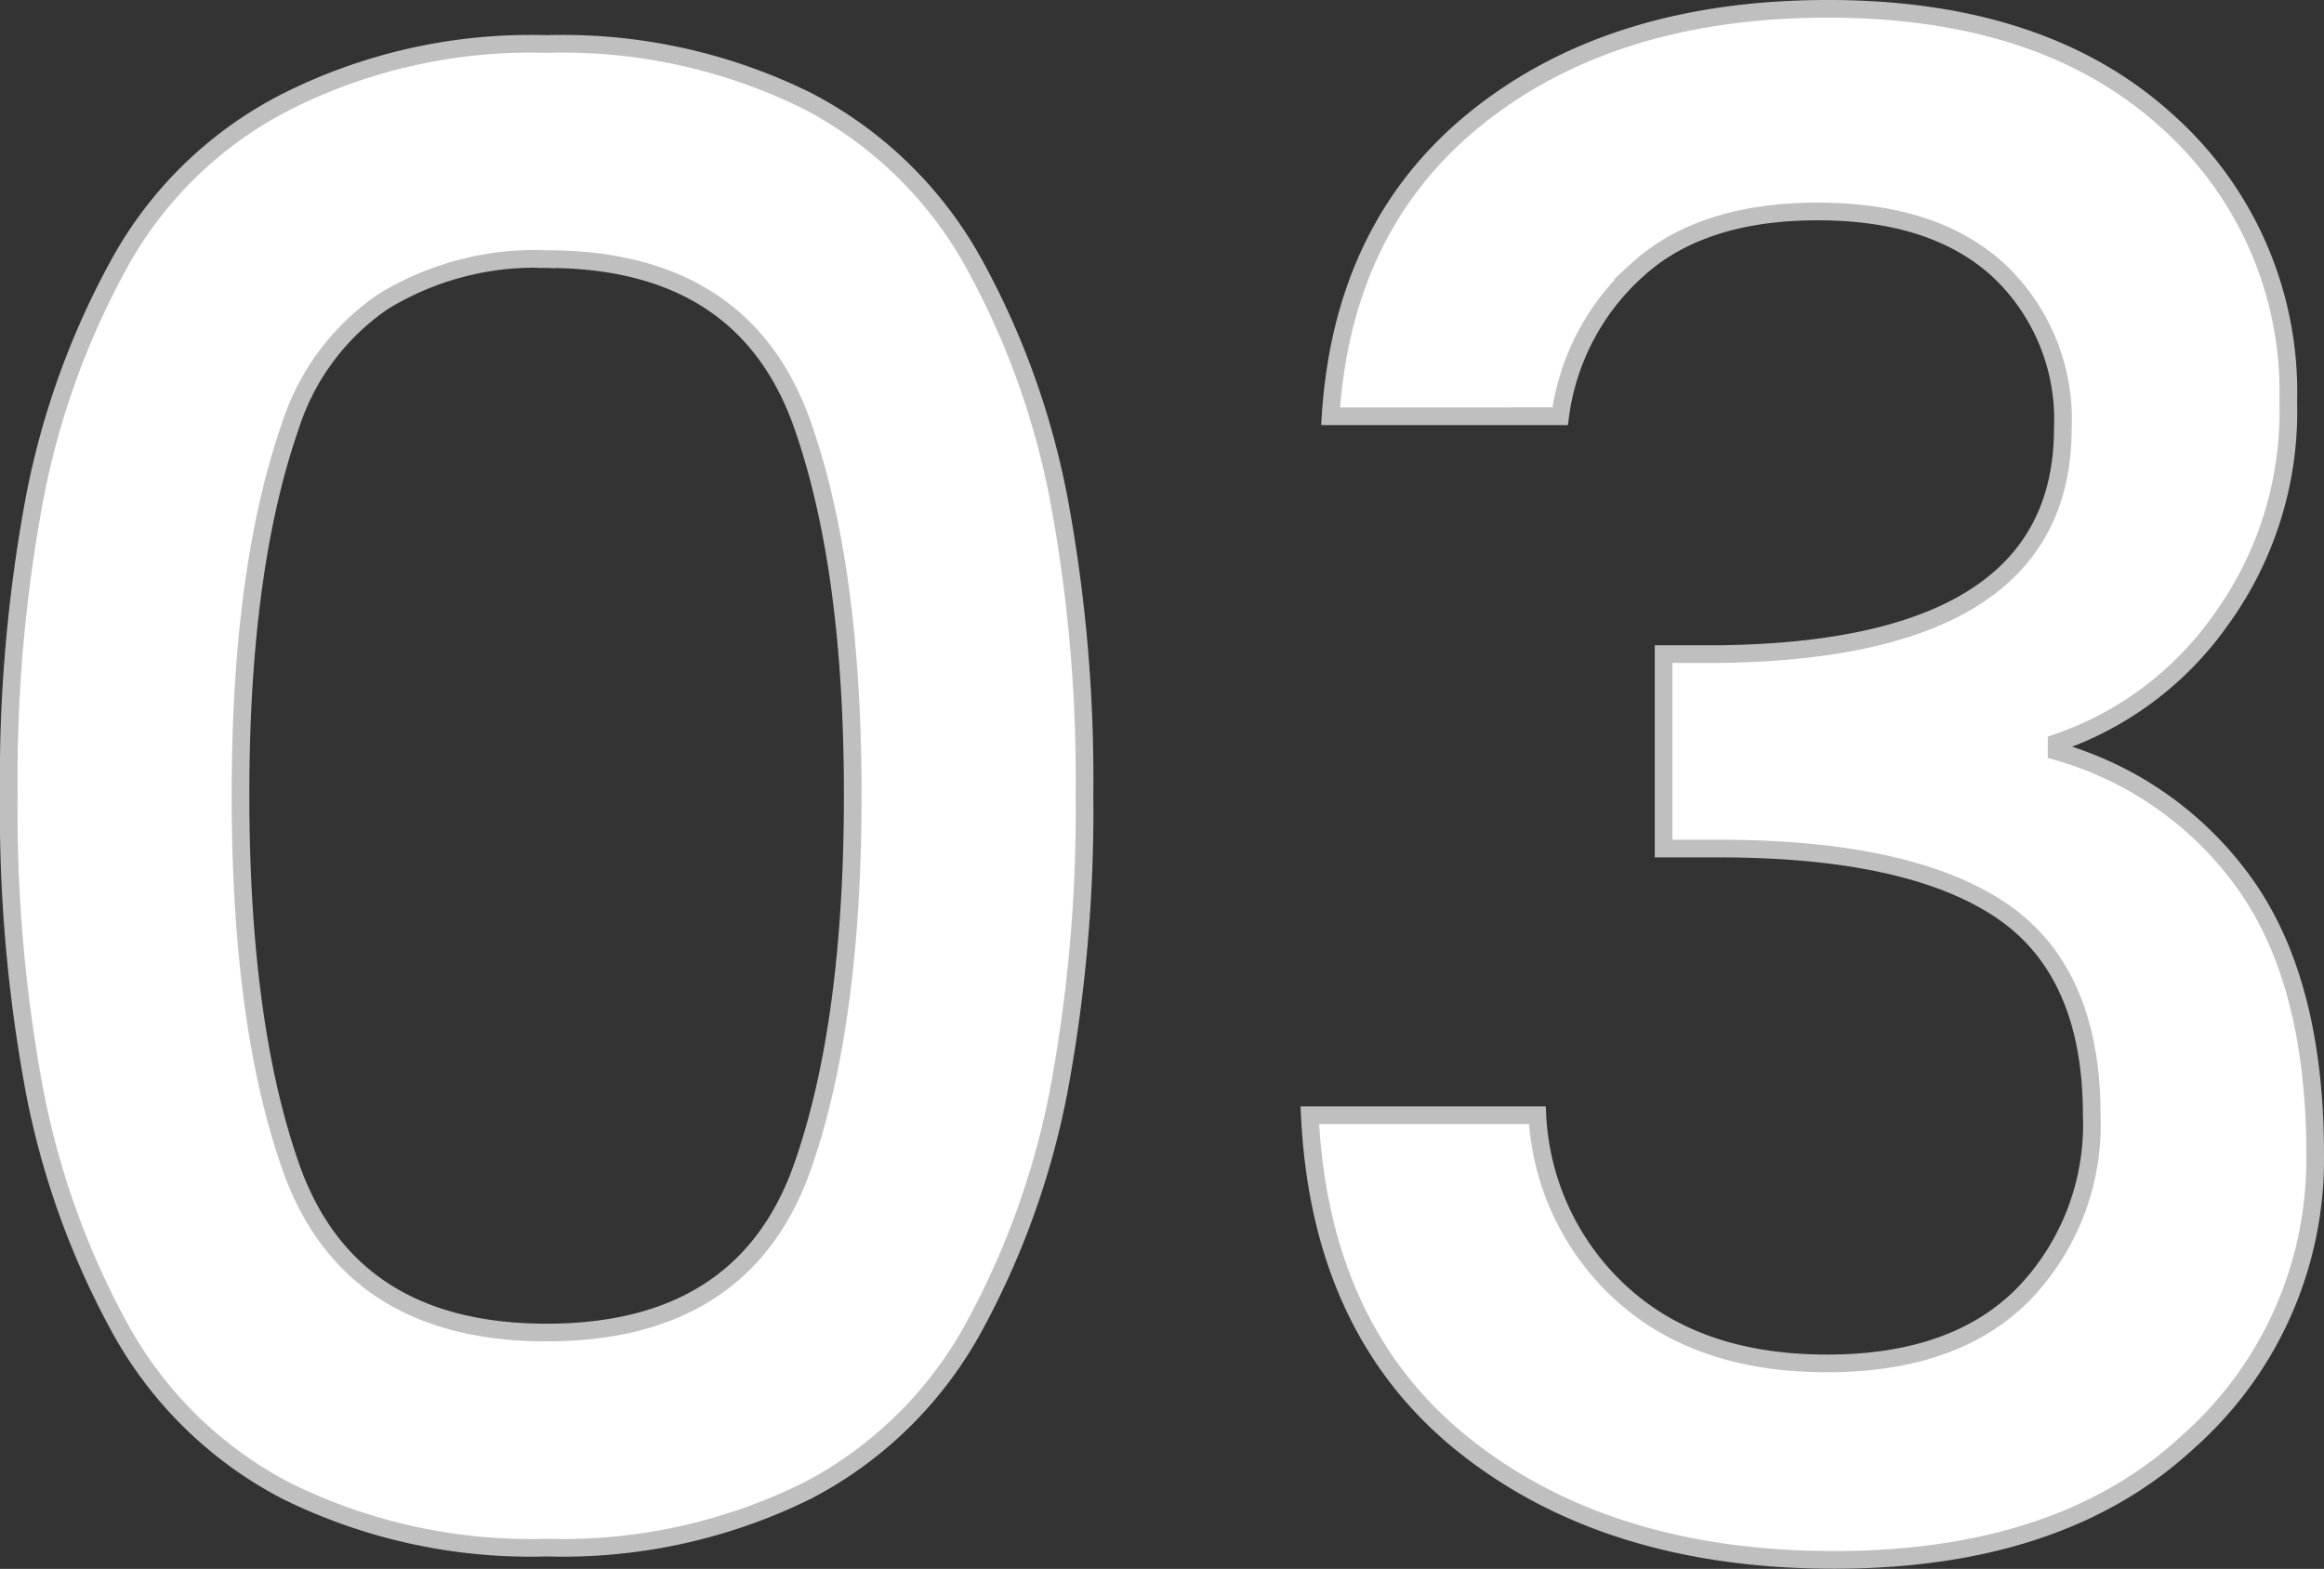 <svg xmlns="http://www.w3.org/2000/svg" width="131.455" height="88.75" viewBox="0 0 131.455 88.75">
  <rect x="0" y="0" width="131.455" height="88.75" fill="#333333" stroke="none"/>
  <path id="Path_93707" data-name="Path 93707" d="M26.951,47.983a30.721,30.721,0,0,1,14.742-3.276,31.183,31.183,0,0,1,14.742,3.217,22.742,22.742,0,0,1,9.418,9.184,45.2,45.2,0,0,1,4.8,13.28,86.234,86.234,0,0,1,1.463,16.79,86.234,86.234,0,0,1-1.463,16.789,45.978,45.978,0,0,1-4.8,13.338,22.647,22.647,0,0,1-9.418,9.243,31.183,31.183,0,0,1-14.742,3.218,31.183,31.183,0,0,1-14.742-3.218,22.647,22.647,0,0,1-9.419-9.243,45.978,45.978,0,0,1-4.8-13.338,86.234,86.234,0,0,1-1.462-16.789,86.234,86.234,0,0,1,1.462-16.79,45.2,45.2,0,0,1,4.8-13.28A22.374,22.374,0,0,1,26.951,47.983Zm14.742,8.892a16.439,16.439,0,0,0-9.243,2.4,13.51,13.51,0,0,0-5.265,7.078q-2.808,8.073-2.808,20.826,0,12.87,2.808,20.943,3.276,9.477,14.508,9.477T56.2,108.121q2.808-8.073,2.808-20.943,0-12.753-2.808-20.826Q52.925,56.875,41.693,56.875Zm44.343,8.892q.7-10.881,8.365-16.965t19.773-6.084q12.11,0,19.071,6.259a20.523,20.523,0,0,1,6.962,15.97,20.08,20.08,0,0,1-3.861,12.4,18.77,18.77,0,0,1-9.243,6.9v.468a19.643,19.643,0,0,1,10.764,7.663q3.861,5.558,3.861,15.151a21.338,21.338,0,0,1-7.2,16.263q-7.2,6.669-20.007,6.669t-20.943-6.493q-8.131-6.494-8.716-18.661h12.87a14.6,14.6,0,0,0,4.8,10.12q4.329,3.919,11.583,3.919t11.115-3.919a13.809,13.809,0,0,0,3.861-10.12q0-8.19-5.206-11.642T107.915,90.22h-3.042v-11h3.159q19.422-.234,19.422-12.753a11.567,11.567,0,0,0-3.627-8.951q-3.627-3.335-10.238-3.335t-10.238,3.335a13.469,13.469,0,0,0-4.329,8.248Z" transform="translate(-10.773 -42.218)" fill="#fff" stroke="#bfbfbf" stroke-width="1"/>
</svg>
